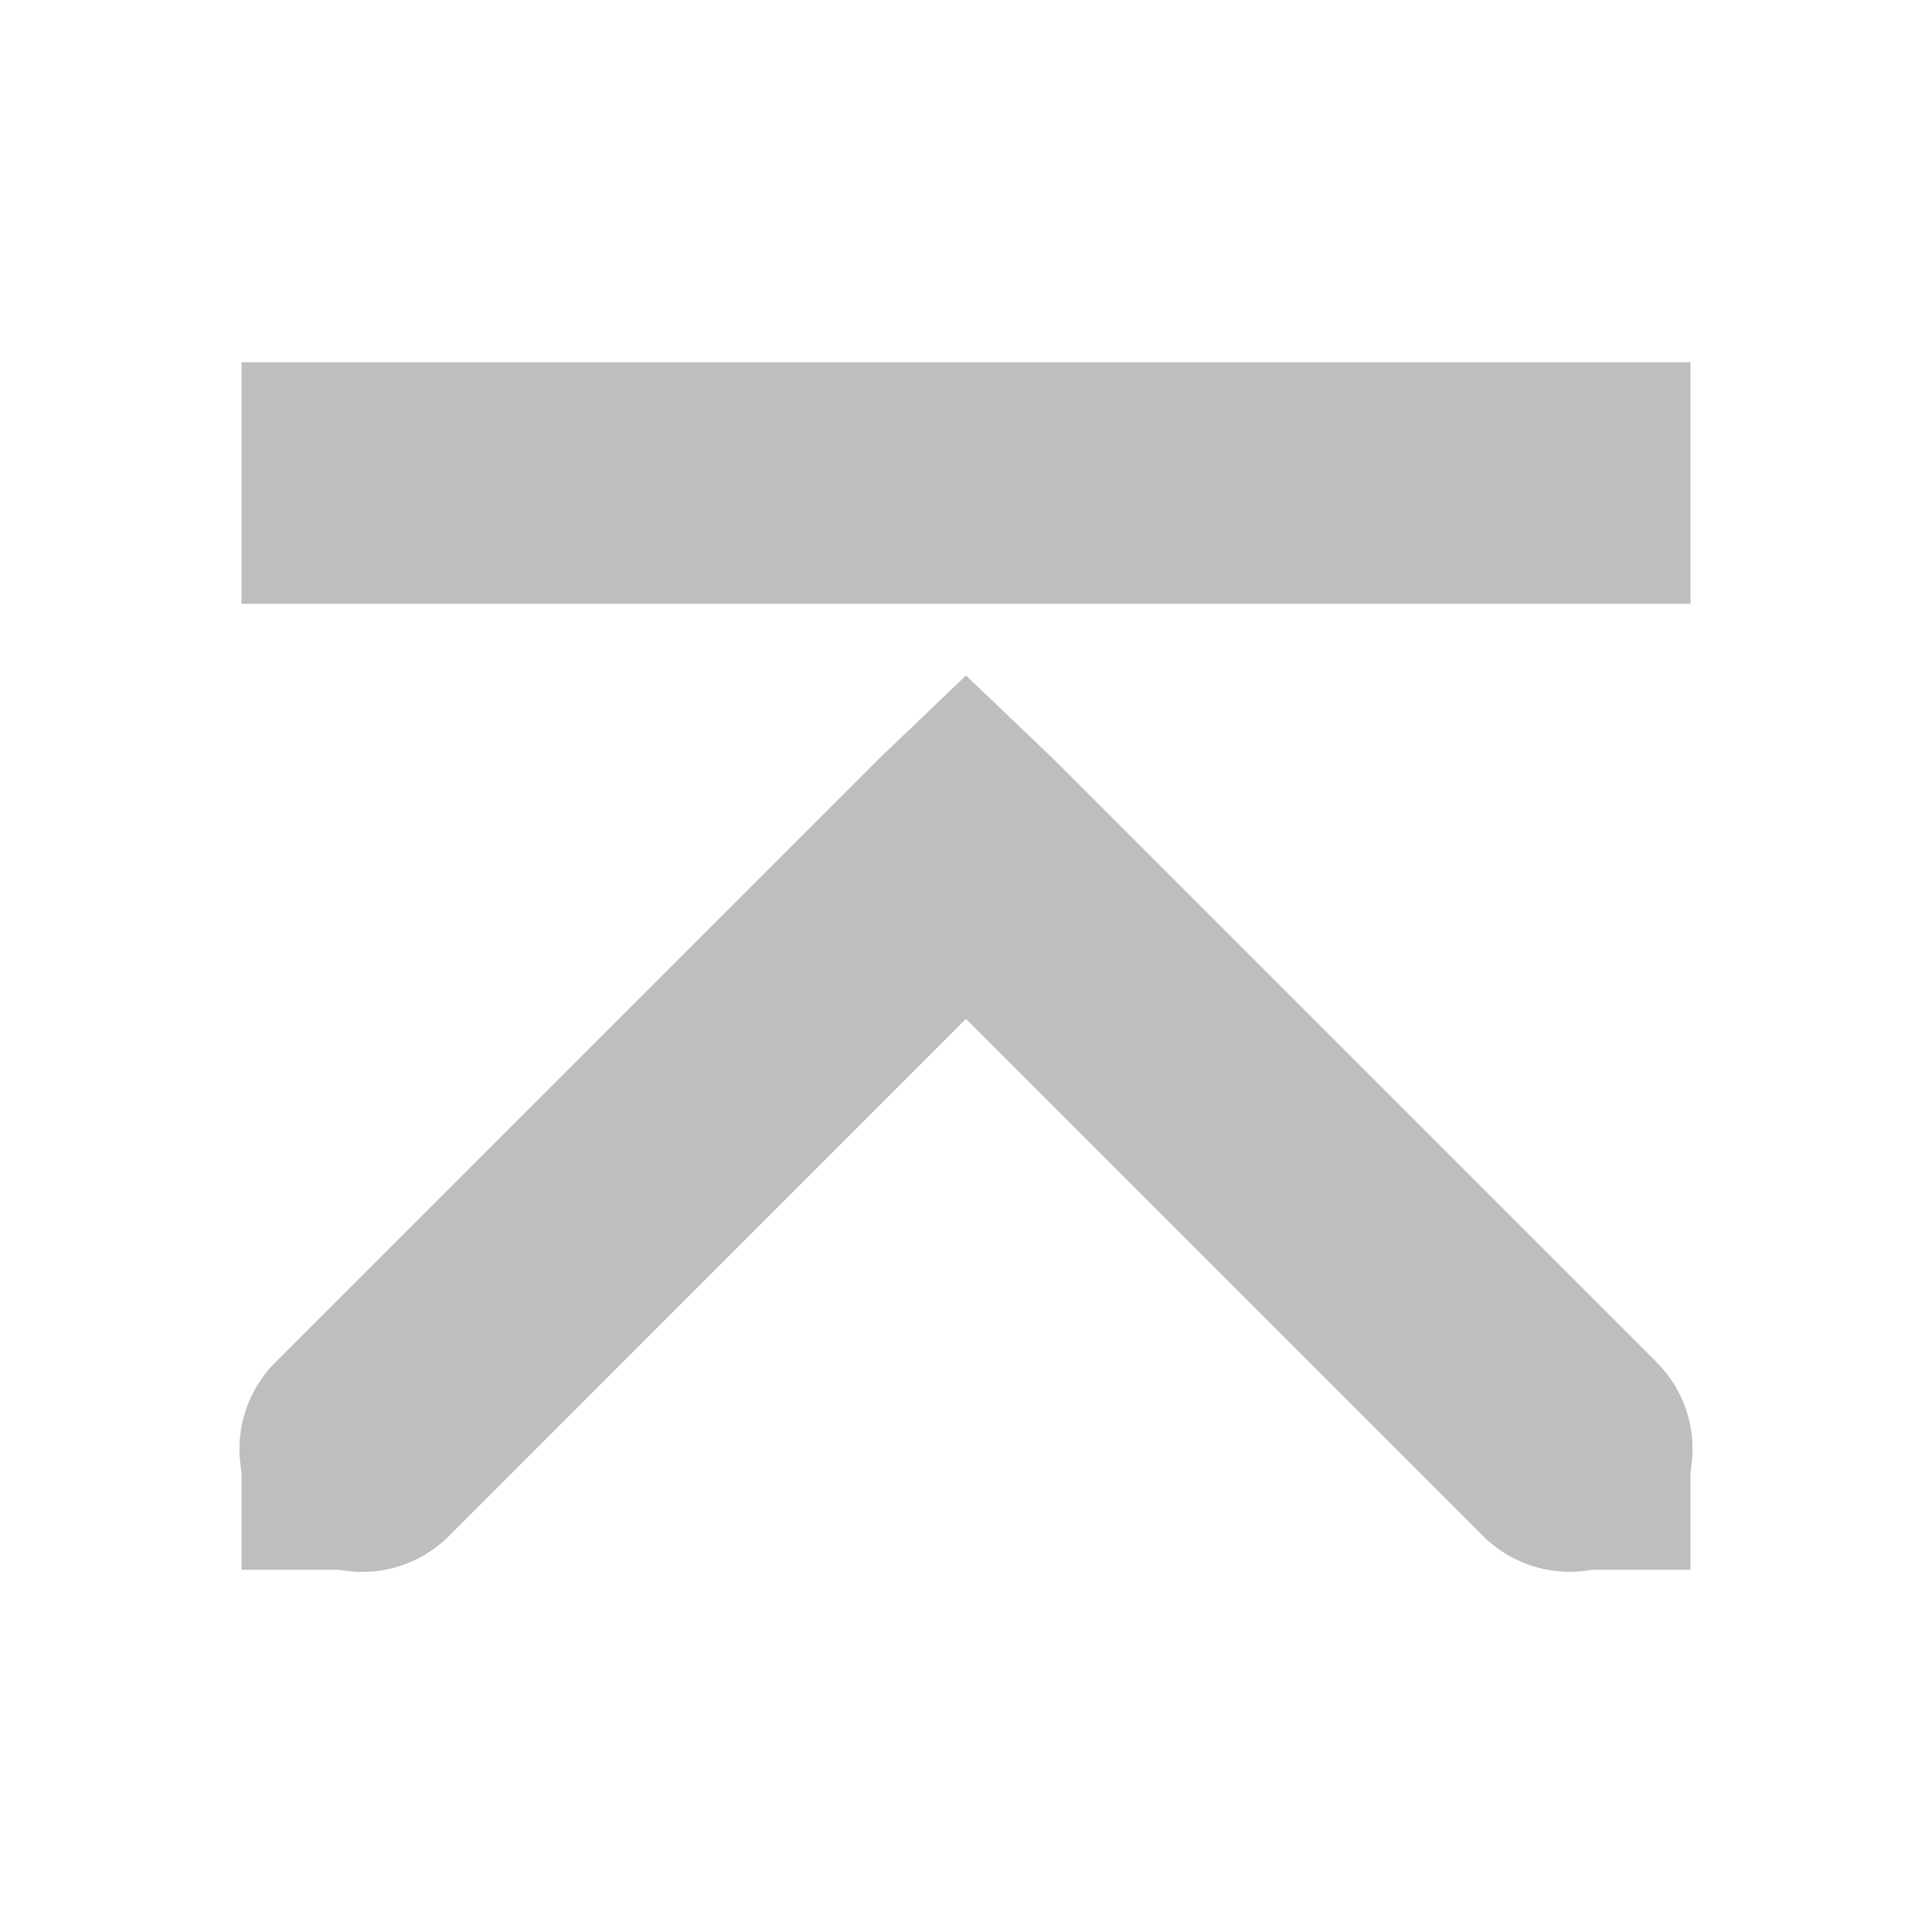 <?xml version='1.0' encoding='UTF-8' standalone='no'?>
<!-- Created with Inkscape (http://www.inkscape.org/) -->

<svg xmlns:cc='http://creativecommons.org/ns#' xmlns:dc='http://purl.org/dc/elements/1.1/' sodipodi:docname='go-top-symbolic.svg' height='16' id='svg7384' xmlns:inkscape='http://www.inkscape.org/namespaces/inkscape' xmlns:rdf='http://www.w3.org/1999/02/22-rdf-syntax-ns#' xmlns:sodipodi='http://sodipodi.sourceforge.net/DTD/sodipodi-0.dtd' xmlns:svg='http://www.w3.org/2000/svg' inkscape:version='0.48.4 r9939' version='1.1' width='16' xmlns='http://www.w3.org/2000/svg'>
  <sodipodi:namedview inkscape:bbox-nodes='false' inkscape:bbox-paths='true' bordercolor='#666666' borderopacity='1' inkscape:current-layer='layer12' inkscape:cx='-39.399903' inkscape:cy='425.11648' gridtolerance='10' inkscape:guide-bbox='true' guidetolerance='10' id='namedview88' inkscape:object-nodes='false' inkscape:object-paths='false' objecttolerance='10' pagecolor='#3a3b39' inkscape:pageopacity='1' inkscape:pageshadow='2' showborder='false' showgrid='false' showguides='true' inkscape:snap-bbox='true' inkscape:snap-bbox-midpoints='false' inkscape:snap-global='true' inkscape:snap-grids='true' inkscape:snap-nodes='true' inkscape:snap-others='false' inkscape:snap-to-guides='true' inkscape:window-height='702' inkscape:window-maximized='1' inkscape:window-width='1366' inkscape:window-x='0' inkscape:window-y='27' inkscape:zoom='1'>
    <inkscape:grid empspacing='2' enabled='true' id='grid4866' originx='20px' originy='530px' snapvisiblegridlinesonly='true' spacingx='1px' spacingy='1px' type='xygrid' visible='true'/>
    <inkscape:grid color='#000000' empcolor='#000000' empopacity='0' empspacing='4' enabled='true' id='grid5968' opacity='0.125' originx='20px' originy='530px' snapvisiblegridlinesonly='true' spacingx='0.5px' spacingy='0.5px' type='xygrid' visible='true'/>
  </sodipodi:namedview>
  <title id='title9167'>Gnome Symbolic Icon Theme</title>
  <defs id='defs7386'/>
  <g inkscape:groupmode='layer' id='layer9' inkscape:label='status' style='display:inline' transform='translate(-221,-747)'/>
  <g inkscape:groupmode='layer' id='layer10' inkscape:label='devices' transform='translate(-221,-747)'/>
  <g inkscape:groupmode='layer' id='layer11' inkscape:label='apps' transform='translate(-221,-747)'/>
  <g inkscape:groupmode='layer' id='layer13' inkscape:label='places' transform='translate(-221,-747)'/>
  <g inkscape:groupmode='layer' id='layer14' inkscape:label='mimetypes' transform='translate(-221,-747)'/>
  <g inkscape:groupmode='layer' id='layer15' inkscape:label='emblems' style='display:inline' transform='translate(-221,-747)'/>
  <g inkscape:groupmode='layer' id='g71291' inkscape:label='emotes' style='display:inline' transform='translate(-221,-747)'/>
  <g inkscape:groupmode='layer' id='g4953' inkscape:label='categories' style='display:inline' transform='translate(-221,-747)'/>
  <g inkscape:groupmode='layer' id='layer12' inkscape:label='actions' style='display:inline' transform='translate(-221,-747)'>
    <path inkscape:connector-curvature='0' d='m 229,752.594 -0.719,0.688 -5,5 a 1.016,1.016 0 1 0 1.438,1.438 L 229,755.438 l 4.281,4.281 a 1.016,1.016 0 1 0 1.438,-1.438 l -5,-5 L 229,752.594 z' id='path8432' style='font-size:medium;font-style:normal;font-variant:normal;font-weight:normal;font-stretch:normal;text-indent:0;text-align:start;text-decoration:none;line-height:normal;letter-spacing:normal;word-spacing:normal;text-transform:none;direction:ltr;block-progression:tb;writing-mode:lr-tb;text-anchor:start;baseline-shift:baseline;color:#000000;fill:#bebebe;fill-opacity:1;stroke:none;stroke-width:2;marker:none;visibility:visible;display:inline;overflow:visible;enable-background:accumulate;font-family:Sans;-inkscape-font-specification:Sans'/>
    
    <rect height='12' id='rect8436' rx='0' ry='0' style='color:#bebebe;fill:#bebebe;fill-opacity:1;fill-rule:nonzero;stroke:none;stroke-width:2;marker:none;visibility:visible;display:inline;overflow:visible;enable-background:accumulate' transform='matrix(0,-1,-1,0,0,0)' width='2' x='-752' y='-235'/>
    <rect height='1' id='rect8438' rx='0' ry='1' style='fill:#bebebe;fill-opacity:1;stroke:none' transform='matrix(0,1,-1,0,0,0)' width='1' x='759' y='-235'/>
    <rect height='1' id='rect8442' rx='0' ry='1' style='fill:#bebebe;fill-opacity:1;stroke:none' transform='matrix(0,1,-1,0,0,0)' width='1' x='759' y='-224'/>
  </g>
</svg>
